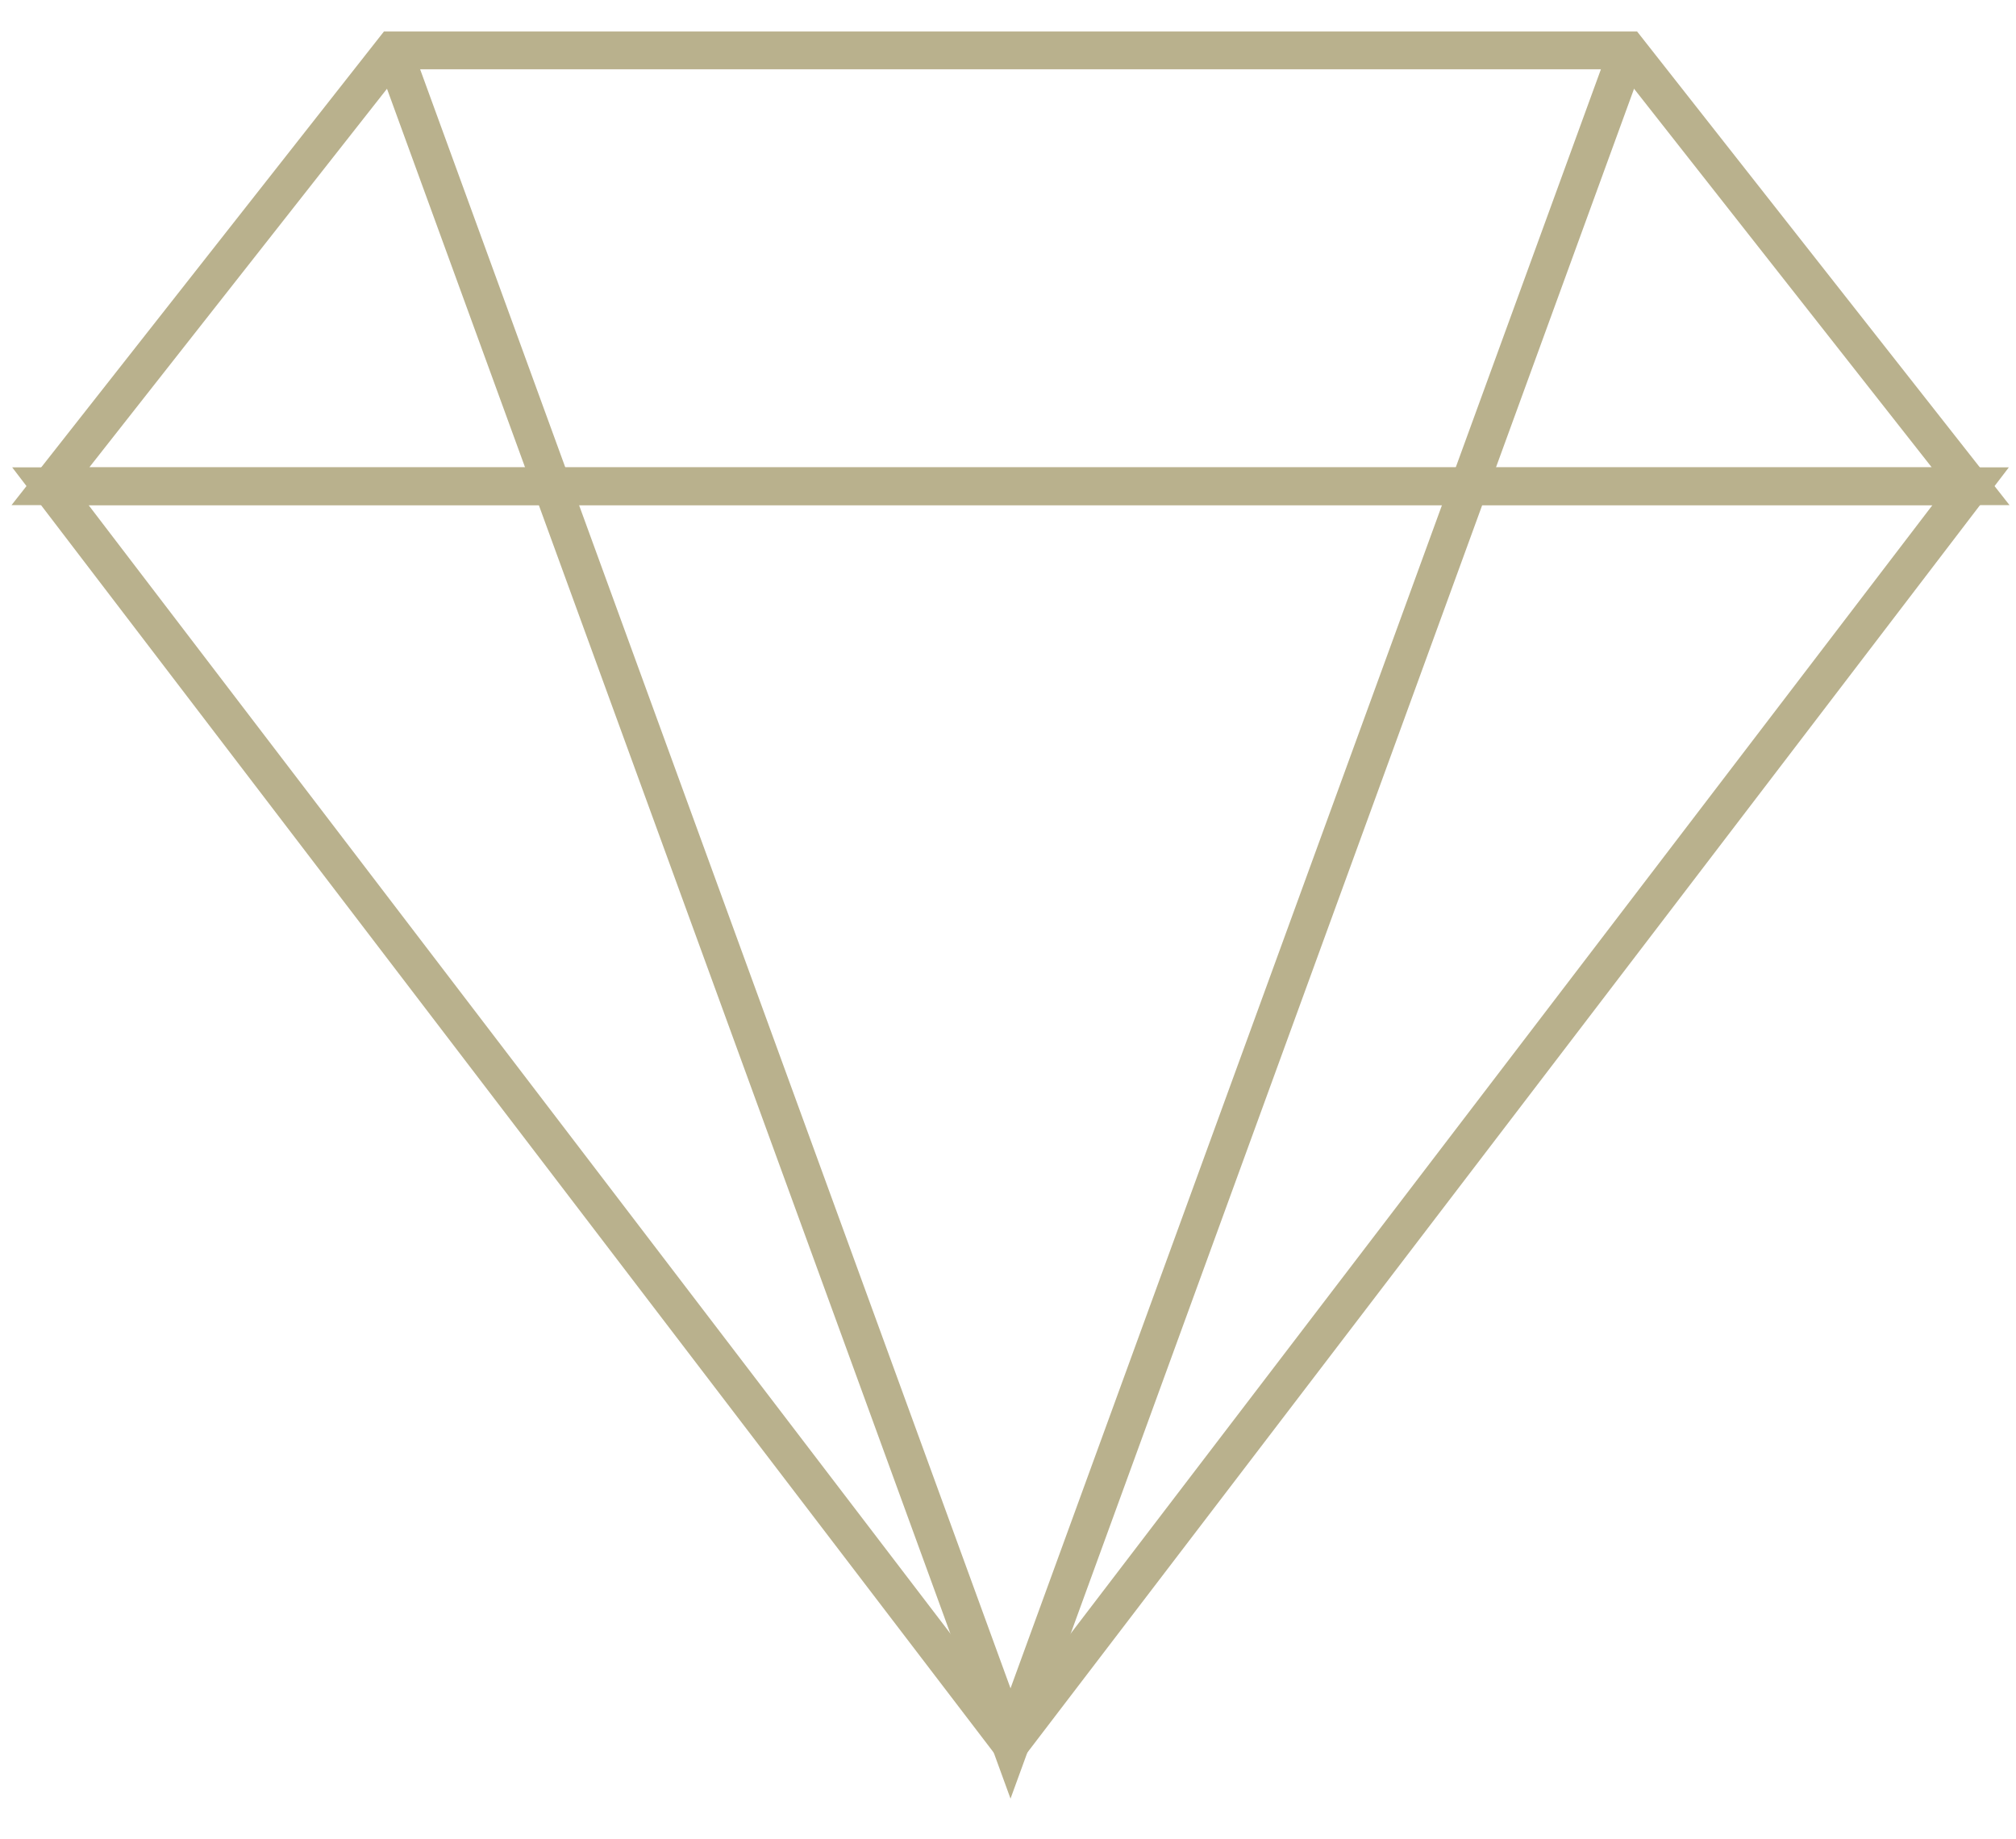 <?xml version="1.0" encoding="UTF-8"?>
<svg id="Layer_1" data-name="Layer 1" xmlns="http://www.w3.org/2000/svg" width="80" height="73" version="1.1" viewBox="0 0 80 73">
  <defs>
    <style>
      .cls-1 {
        fill: none;
        stroke: #b9b18d;
        stroke-width: 1.5px;
      }
    </style>
  </defs>
  <path class="cls-1" d="M78.1,19.3H2L15.6,2h49l13.6,17.3Z"/>
  <path class="cls-1" d="M78.1,19.3H2l38.1,49.9,38.1-49.9Z"/>
  <path class="cls-1" d="M15.6,2l24.5,67.2L64.6,2"/>
</svg>